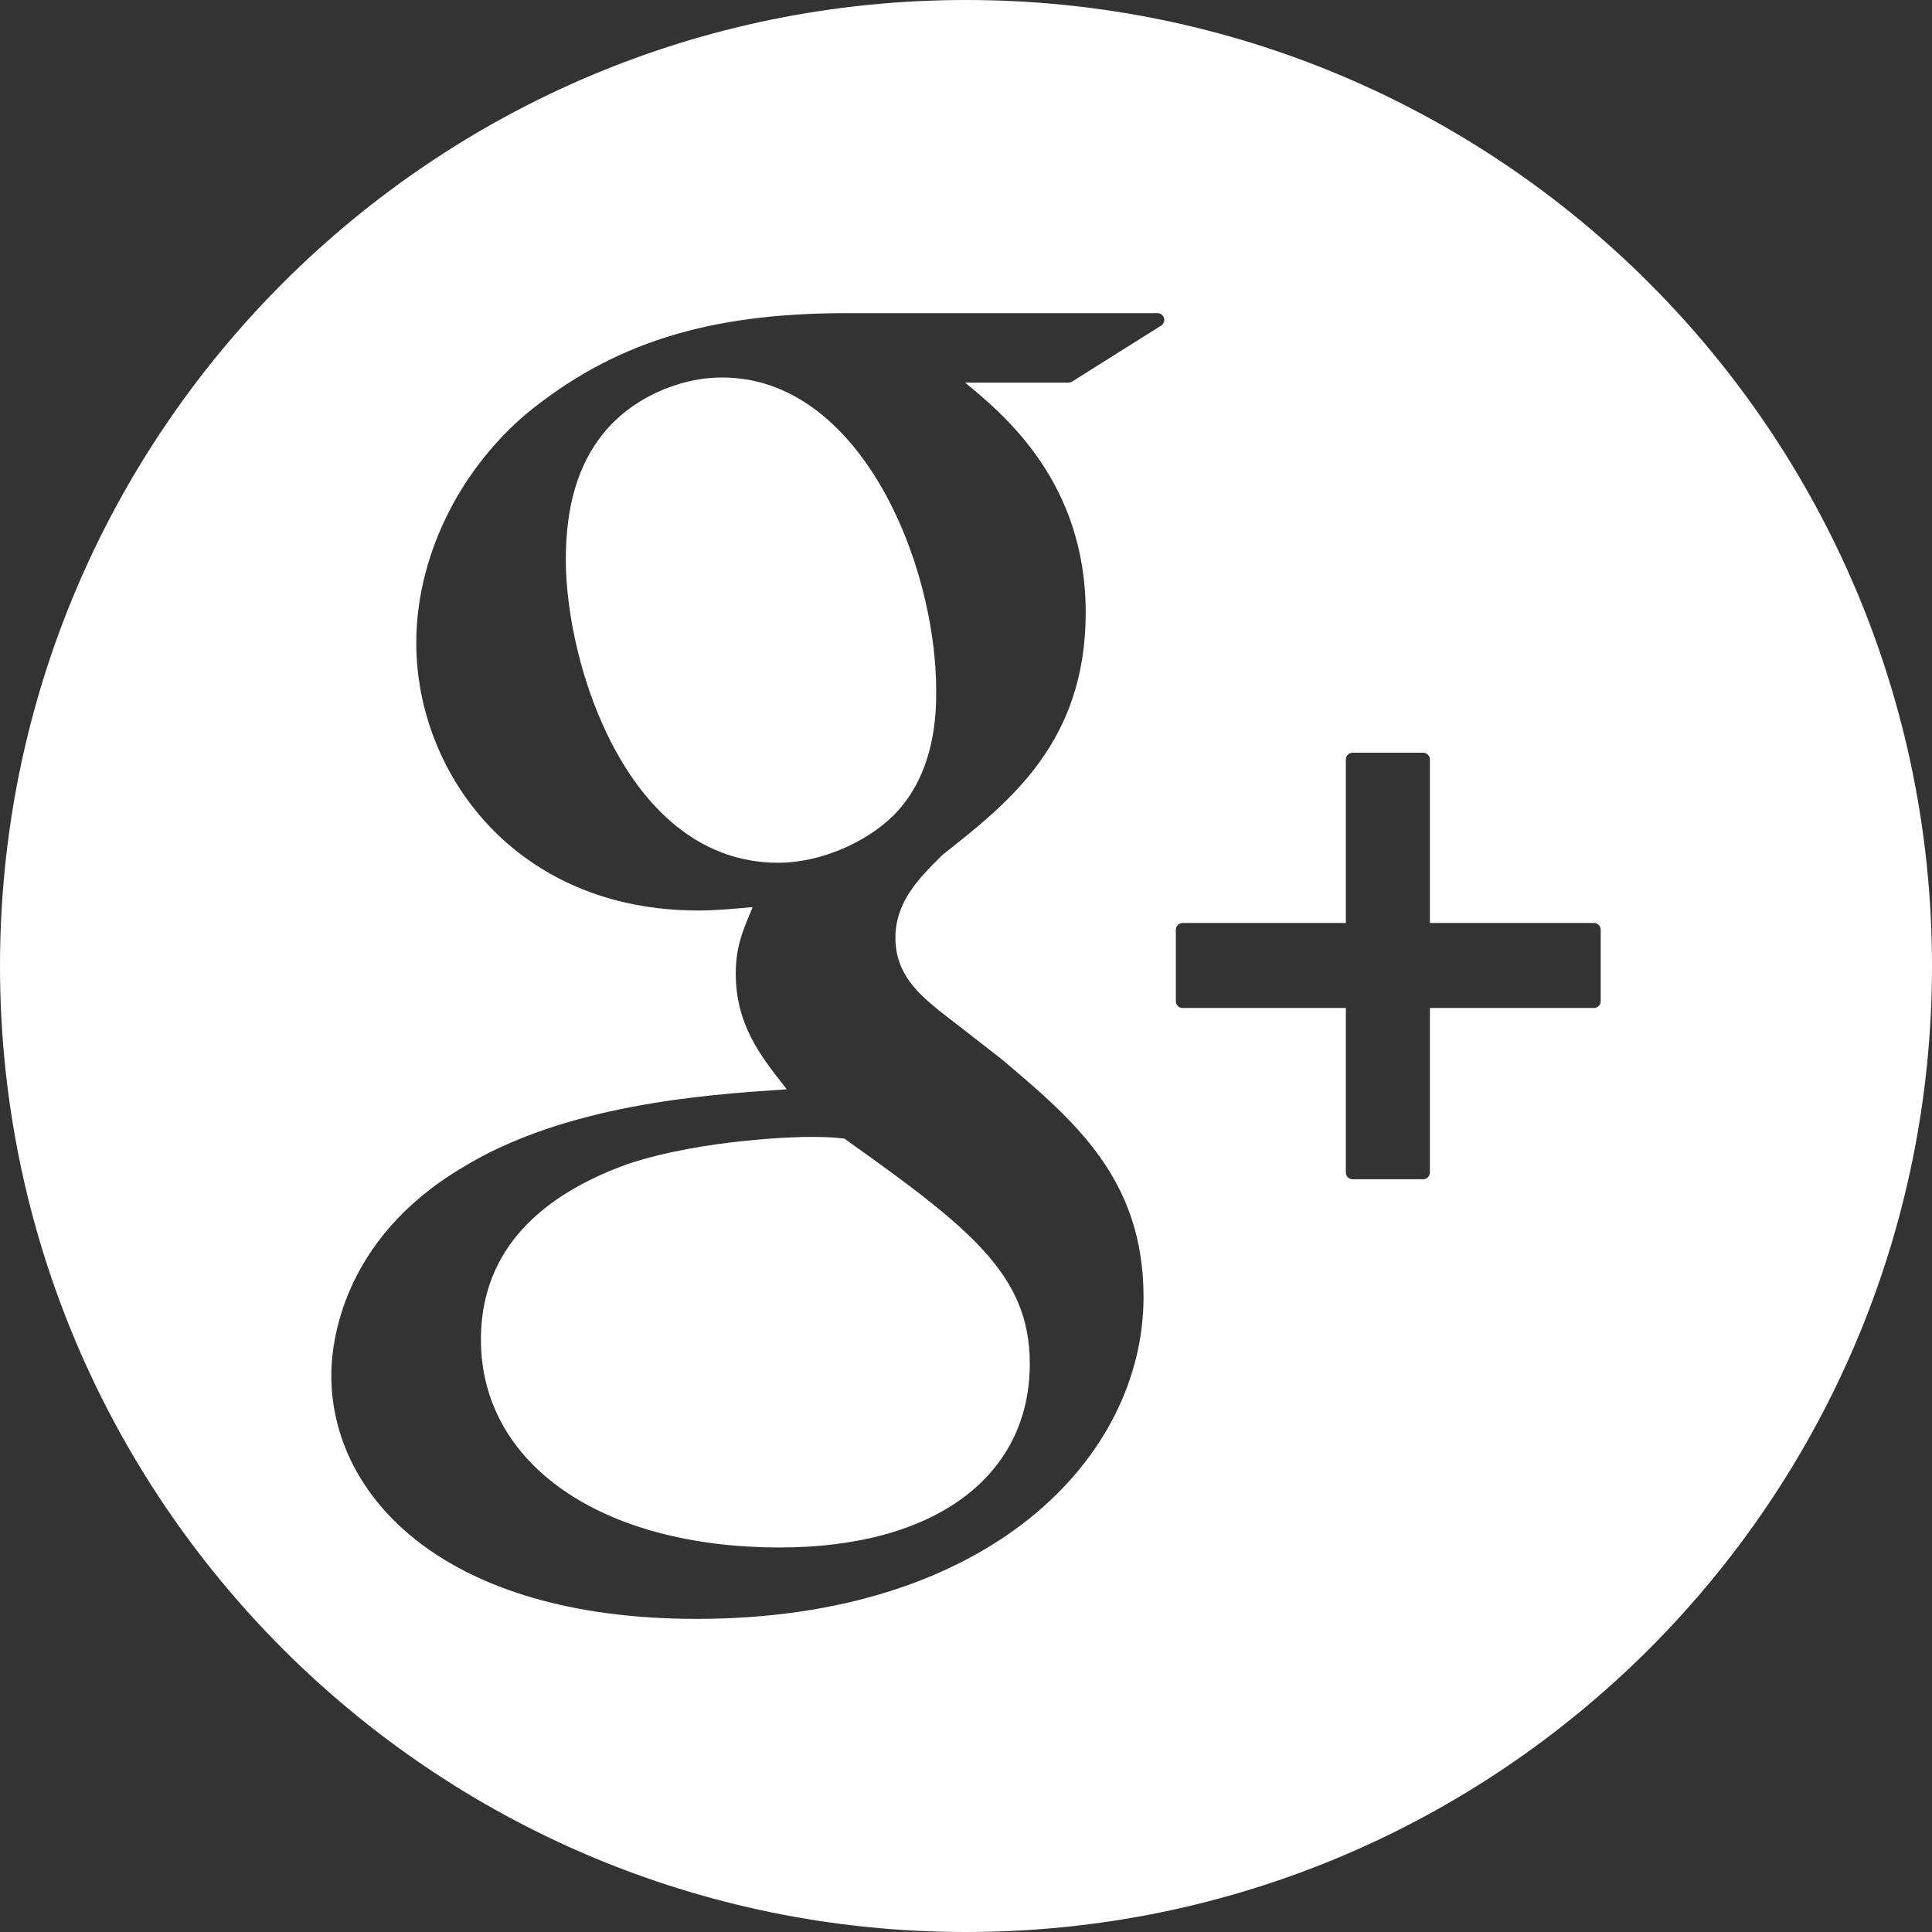 <?xml version="1.0" encoding="utf-8"?>
<!-- Generator: Adobe Illustrator 16.0.0, SVG Export Plug-In . SVG Version: 6.00 Build 0)  -->
<!DOCTYPE svg PUBLIC "-//W3C//DTD SVG 1.1//EN" "http://www.w3.org/Graphics/SVG/1.1/DTD/svg11.dtd">
<svg version="1.1" id="Layer_1" xmlns="http://www.w3.org/2000/svg" xmlns:xlink="http://www.w3.org/1999/xlink" x="0px" y="0px"
	 width="89.912px" height="89.912px" viewBox="43.922 40.384 89.912 89.912" enable-background="new 43.922 40.384 89.912 89.912"
	 xml:space="preserve">
<rect x="43.922" y="40.384" width="89.912" height="89.912" fill="#333333" stroke="none"/>
<g>
	<path fill="#FFFFFF" d="M77.532,57.952c-2.095,0-4.271,1.026-5.54,2.614c-1.17,1.449-1.738,3.368-1.738,5.868
		c0,4.919,2.899,14.102,9.886,14.102c1.887,0,4.048-0.892,5.377-2.218c1.974-1.986,1.974-4.845,1.974-5.785
		C87.492,66.575,83.946,57.952,77.532,57.952z"/>
	<path fill="#FFFFFF" d="M81.406,93.295c-0.046,0-4.703,0.062-8.31,1.274c-4.507,1.635-6.793,4.381-6.793,8.158
		c0,5.787,5.592,9.674,13.914,9.674c7.175,0,11.63-3.279,11.63-8.559c0-4.146-2.802-6.322-8.628-10.468
		C82.592,93.295,82.194,93.295,81.406,93.295z"/>
	<path fill="#FFFFFF" d="M88.878,40.384c-24.829,0-44.956,20.128-44.956,44.956c0,24.828,20.128,44.956,44.956,44.956
		s44.956-20.128,44.956-44.956C133.834,60.512,113.707,40.384,88.878,40.384z M97.959,55.538l-4.144,2.604
		c-0.049,0.031-0.106,0.049-0.166,0.049h-4.811c1.824,1.505,5.611,4.637,5.611,10.698c0,6.028-3.539,8.816-6.658,11.273
		l-0.104,0.104c-0.981,0.977-2.094,2.083-2.094,3.76c0,1.708,1.112,2.625,2.008,3.368l2.89,2.246
		c3.426,2.887,6.651,5.605,6.649,11.108c0,7.444-7.146,14.976-20.8,14.976c-11.746,0-17-5.693-17-11.334
		c0-1.416,0.438-6.304,6.092-9.664c4.786-2.942,11.338-3.393,14.858-3.632l0.245-0.019l-0.138-0.178
		c-1.101-1.402-2.234-2.855-2.234-5.209c0-1.208,0.325-1.982,0.668-2.805l0.116-0.285c-0.799,0.074-1.707,0.159-2.528,0.159
		c-8.525,0-13.124-6.414-13.124-12.447c0-3.916,1.891-7.881,5.053-10.612c4.023-3.325,8.494-4.74,14.951-4.74h14.494
		c0.138,0,0.261,0.093,0.3,0.227C98.134,55.32,98.076,55.464,97.959,55.538z M118.416,86.979c0,0.174-0.142,0.315-0.313,0.315
		h-7.636v7.658c0,0.172-0.141,0.312-0.315,0.312h-3.284c-0.173,0-0.312-0.14-0.312-0.312v-7.658h-7.598
		c-0.175,0-0.314-0.142-0.314-0.315v-3.328c0-0.172,0.14-0.313,0.314-0.313h7.598v-7.612c0-0.172,0.139-0.312,0.312-0.312h3.284
		c0.175,0,0.315,0.14,0.315,0.312v7.612h7.636c0.176,0,0.313,0.138,0.313,0.313V86.979z"/>
</g>
</svg>
